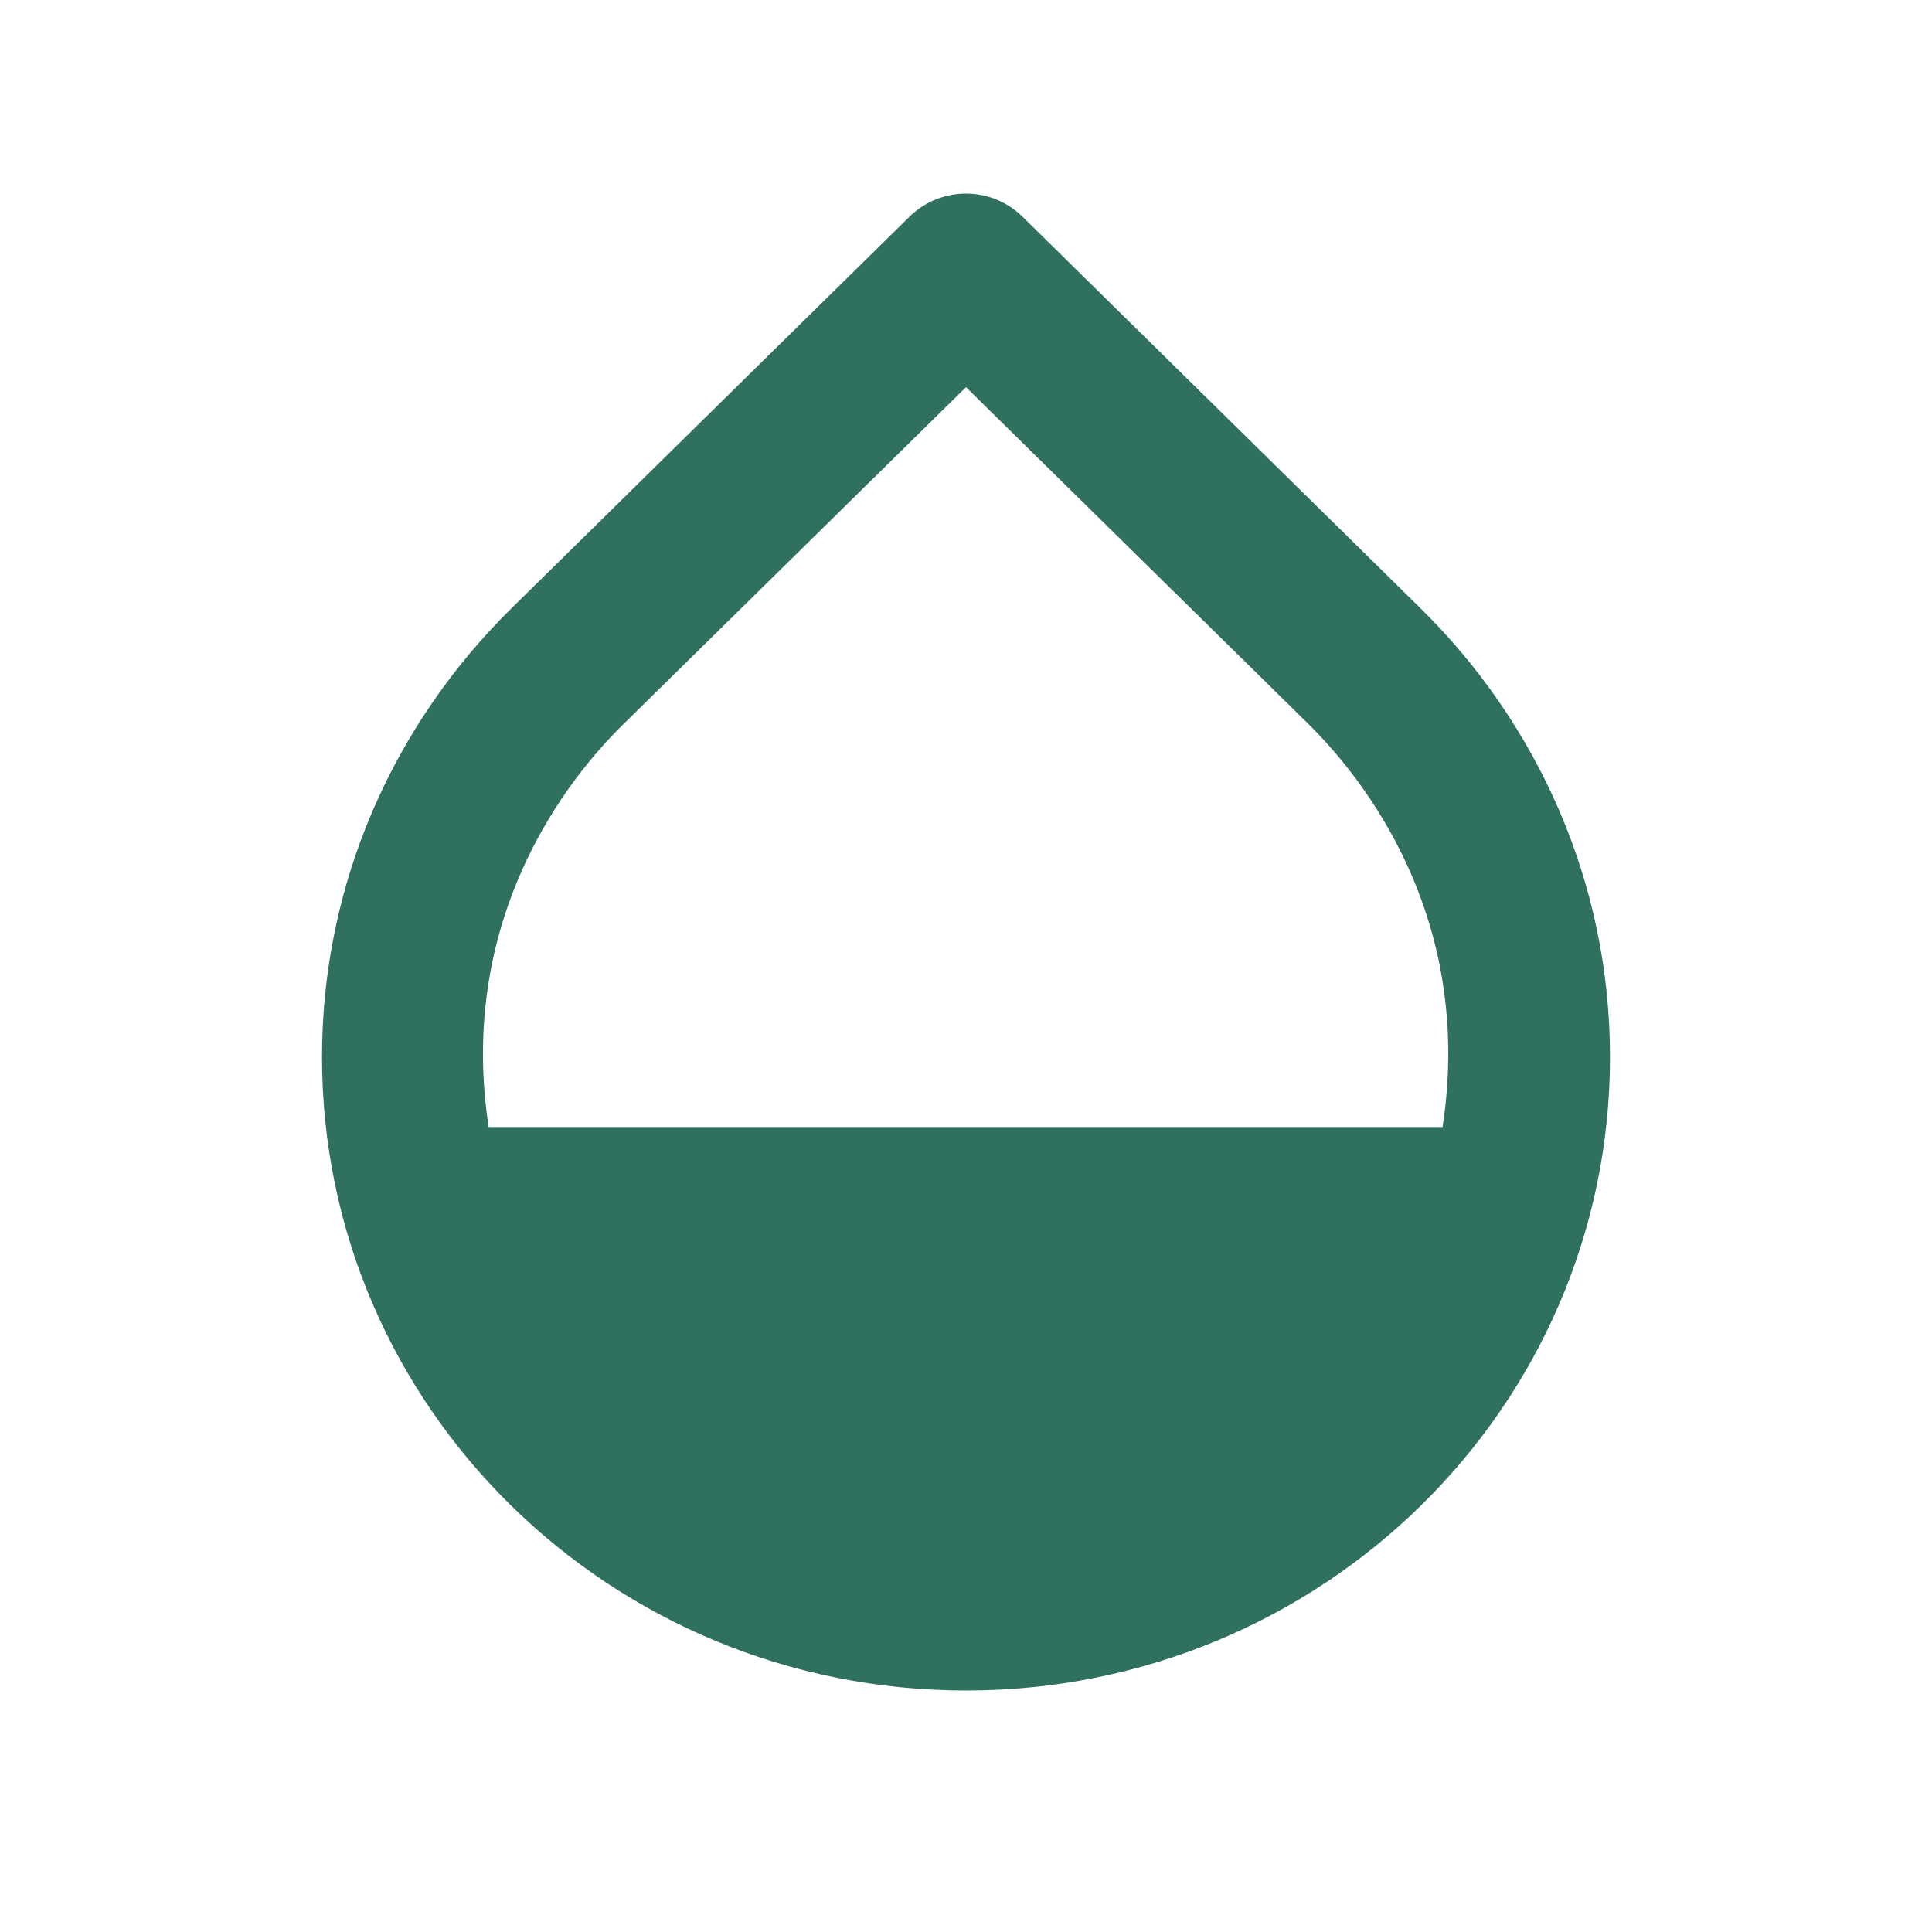<svg width="64" height="64" viewBox="0 0 64 64" fill="none" xmlns="http://www.w3.org/2000/svg">
<path d="M47.067 20.16L33.867 7.173C32.827 6.16 31.173 6.16 30.133 7.173L16.933 20.16C13.067 23.973 10.667 29.226 10.667 35.013C10.667 46.613 20.213 56 32 56C43.787 56 53.333 46.613 53.333 35.013C53.333 29.226 50.933 23.973 47.067 20.16ZM20.667 23.973L32 12.826L43.333 23.973C45.68 26.293 48.773 30.88 47.787 37.333H16.187C15.2 30.88 18.32 26.266 20.667 23.973Z" fill="#2F705F"/>
</svg>
